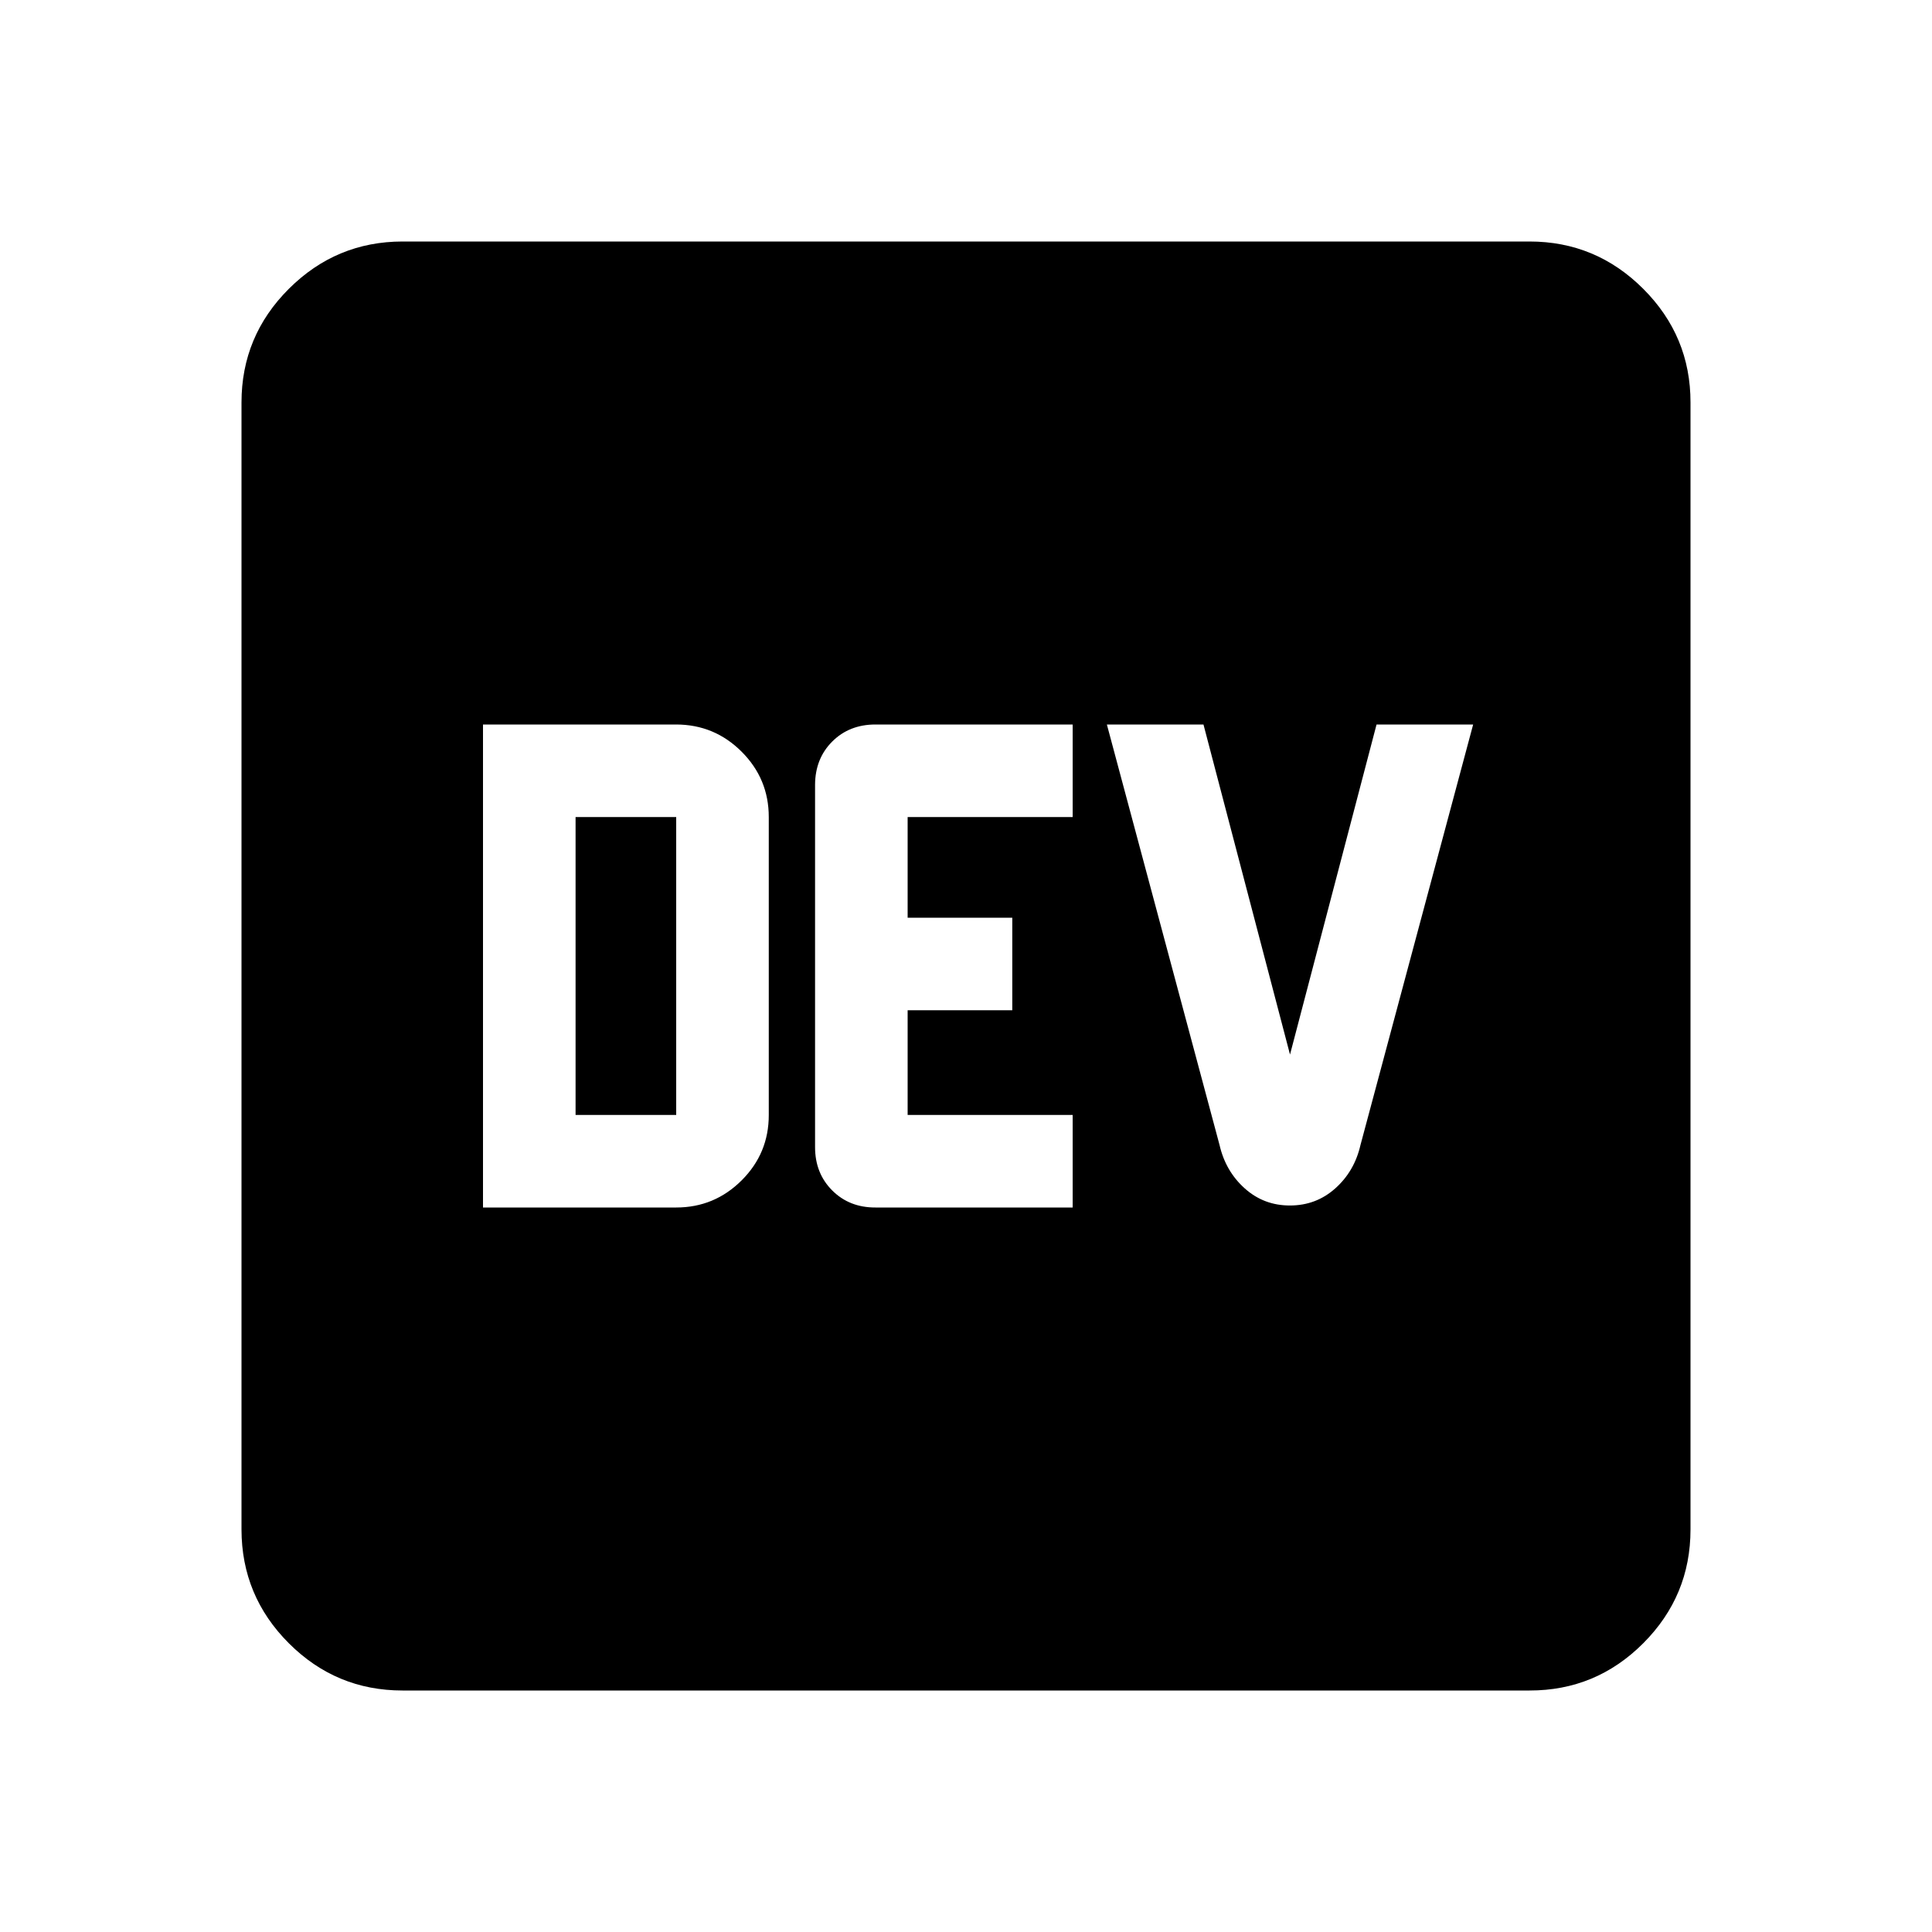 <?xml version="1.0" encoding="utf-8"?>
<!-- Generator: www.svgicons.com -->
<svg xmlns="http://www.w3.org/2000/svg" width="800" height="800" viewBox="0 0 24 24">
<path fill="currentColor" d="M6 15h2.4q.475 0 .813-.337t.337-.813v-3.7q0-.475-.337-.812T8.4 9H6zm1.15-1.15v-3.7H8.4v3.7zM10.875 15h2.45v-1.15h-2.05v-1.3h1.3V11.4h-1.3v-1.25h2.05V9h-2.45q-.325 0-.537.212t-.213.538v4.5q0 .325.213.538t.537.212m5.15-.025q.325 0 .563-.213t.312-.537L18.3 9h-1.2l-1.075 4.1L14.95 9h-1.2l1.4 5.225q.075.325.313.538t.562.212M5 21q-.825 0-1.412-.587T3 19V5q0-.825.588-1.412T5 3h14q.825 0 1.413.588T21 5v14q0 .825-.587 1.413T19 21z"/>
</svg>